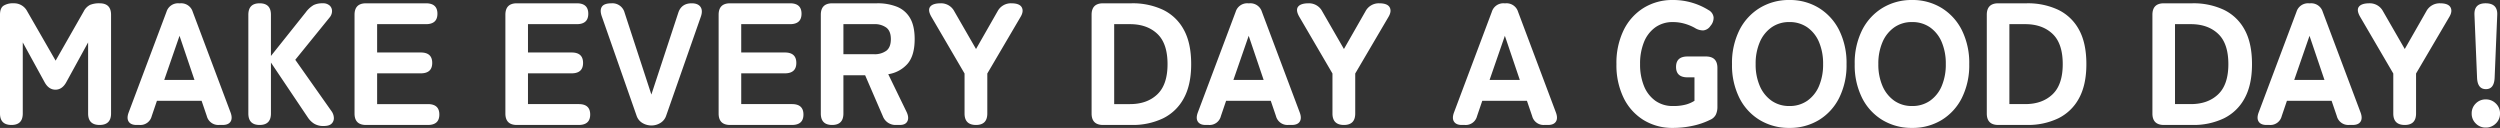 <svg xmlns="http://www.w3.org/2000/svg" width="1222.725" height="62.56" viewBox="0 0 1222.725 62.56"><rect x="0" y="0" width="1222.725" height="62.56" fill="#333333" stroke="none"/><path d="M5.61 61.115q-5.61 0-5.61-5.61V7.225q0-3.23 1.7-4.42a8.559 8.559 0 014.93-1.19 7.183 7.183 0 016.633 3.825l13.94 24.225 13.77-24.14a7.048 7.048 0 013.1-3.145 11.69 11.69 0 014.633-.765q5.61 0 5.61 5.61v48.28q0 5.61-5.61 5.61t-5.61-5.61V20.74l-10.54 19.21q-2.04 3.91-5.44 3.91t-5.44-3.91l-10.54-19.21v34.765q-.001 5.61-5.526 5.61zm61.115 0q-2.72 0-3.782-1.615t-.043-4.42l18.53-49.3a5.893 5.893 0 016.033-4.165h.765a5.893 5.893 0 016.035 4.165l18.53 49.3q1.02 2.805-.042 4.42t-3.866 1.615H107.1a5.77 5.77 0 01-5.95-4.335L98.6 49.3H76.755l-2.55 7.48a5.688 5.688 0 01-5.95 4.335zm13.6-22.015h14.79l-7.31-21.59zm46.665 22.015q-5.527 0-5.527-5.61V7.225q0-5.61 5.525-5.61t5.525 5.61V27.37l17.085-21.42a12.814 12.814 0 013.825-3.485 9.681 9.681 0 014.335-.85 4.8 4.8 0 013.527 1.147 3.622 3.622 0 011.105 2.763 4.827 4.827 0 01-1.147 2.975l-16.83 20.74 17.682 25.075a5.954 5.954 0 011.19 3.23 3.723 3.723 0 01-1.062 2.89q-1.148 1.19-3.953 1.19a8.6 8.6 0 01-4.59-1.11 10.183 10.183 0 01-3.06-2.975l-18.105-26.945v24.9q0 5.62-5.525 5.62zm52.02 0q-5.61 0-5.61-5.61V7.225q0-5.61 5.61-5.61h29.325q5.61 0 5.61 5.1t-5.61 5.1H184.45V25.67h21.335q5.61 0 5.61 5.1t-5.61 5.1H184.45v15.045h24.82q5.61 0 5.61 5.1t-5.61 5.1zm73.78 0q-5.61 0-5.61-5.61V7.225q0-5.61 5.61-5.61h29.325q5.61 0 5.61 5.1t-5.61 5.1H258.23V25.67h21.333q5.61 0 5.61 5.1t-5.61 5.1h-21.335v15.045h24.82q5.61 0 5.61 5.1t-5.61 5.1zm65.873.255a8.621 8.621 0 01-4.42-1.19 6.51 6.51 0 01-2.89-3.57l-17-48.535q-1.1-3.06 0-4.76t4.76-1.7a6.157 6.157 0 016.375 4.59l13.09 40.035 13.175-40.035q1.53-4.59 6.545-4.59 3.06 0 4.293 1.743t.212 4.717l-17 48.535a6.51 6.51 0 01-2.89 3.57 8.319 8.319 0 01-4.25 1.19zm38.422-.255q-5.61 0-5.61-5.61V7.225q0-5.61 5.61-5.61h29.325q5.61 0 5.61 5.1t-5.61 5.1h-23.885V25.67h21.338q5.61 0 5.61 5.1t-5.61 5.1h-21.335v15.045h24.82q5.61 0 5.61 5.1t-5.61 5.1zm49.895 0q-5.525 0-5.525-5.61V7.225q0-5.61 5.61-5.61h21.93a25.434 25.434 0 019.732 1.7 12.925 12.925 0 016.375 5.525q2.252 3.825 2.253 10.285 0 7.99-3.443 12.027a15.7 15.7 0 01-9.477 5.142l8.84 18.19q1.445 2.89.553 4.76t-3.7 1.87h-1.785a6.616 6.616 0 01-6.545-4.25l-8.67-20.06h-10.625v18.7q.002 5.611-5.523 5.611zm5.525-34.6h14.96a9.667 9.667 0 006.035-1.7q2.21-1.7 2.21-5.695 0-3.91-2.21-5.61a9.667 9.667 0 00-6.035-1.7h-14.96zm64.858 34.6q-5.61 0-5.61-5.61v-19.55L455.603 8.33q-1.955-3.315-.68-5.015t5.185-1.7a7.275 7.275 0 016.63 3.91l10.625 18.445 10.54-18.445a7.343 7.343 0 016.715-3.91q4 0 5.1 1.955t-.6 4.76l-16.233 27.625v19.55q0 5.61-5.522 5.61zm62.135 0q-5.61 0-5.61-5.61V7.225q0-5.61 5.61-5.61h14.025a34.752 34.752 0 0115.215 3.145 22.768 22.768 0 0110.2 9.69q3.655 6.545 3.655 16.915 0 10.2-3.655 16.787a22.959 22.959 0 01-10.2 9.775 34.358 34.358 0 01-15.218 3.188zm5.44-10.2h7.735q8.33 0 13.345-4.76t5.015-14.79q0-10.115-5.015-14.833t-13.348-4.717h-7.735zm44.707 10.2q-2.72 0-3.782-1.615t-.043-4.42l18.53-49.3a5.893 5.893 0 016.035-4.165h.765a5.893 5.893 0 016.035 4.165l18.53 49.3q1.02 2.805-.042 4.42t-3.868 1.615h-1.785a5.77 5.77 0 01-5.95-4.335l-2.55-7.48h-21.845l-2.55 7.48a5.688 5.688 0 01-5.95 4.335zm13.6-22.015h14.79l-7.31-21.59zm54.06 22.015q-5.61 0-5.61-5.61v-19.55L635.545 8.33q-1.955-3.315-.682-5.015t5.185-1.7a7.275 7.275 0 016.63 3.91l10.627 18.445 10.54-18.445a7.343 7.343 0 016.718-3.91q4 0 5.1 1.955t-.6 4.76L662.83 35.955v19.55q0 5.61-5.525 5.61zm57.63 0q-2.72 0-3.783-1.615t-.043-4.42l18.53-49.3a5.893 5.893 0 016.035-4.165h.765a5.893 5.893 0 016.035 4.165l18.53 49.3q1.02 2.805-.042 4.42t-3.867 1.615h-1.785a5.77 5.77 0 01-5.95-4.335l-2.55-7.48h-21.847l-2.55 7.48a5.688 5.688 0 01-5.95 4.335zm13.6-22.015h14.79l-7.31-21.59zm89.675 23.46a26.873 26.873 0 01-14.322-3.825 26.145 26.145 0 01-9.775-10.837 36.369 36.369 0 01-3.528-16.533 36.572 36.572 0 013.528-16.617 26.437 26.437 0 019.775-10.88A26.648 26.648 0 01818.21.001a32.34 32.34 0 019.478 1.36 32.393 32.393 0 017.948 3.57 4.633 4.633 0 012.465 3.528 5.938 5.938 0 01-1.53 4.207 4.787 4.787 0 01-3.528 2.21 7.7 7.7 0 01-4.208-1.275 23.241 23.241 0 00-5.015-2.04 20.622 20.622 0 00-5.61-.765 14.4 14.4 0 00-8.627 2.592 16.311 16.311 0 00-5.525 7.183 27.94 27.94 0 00-1.912 10.795 27.7 27.7 0 001.912 10.71 16.311 16.311 0 005.525 7.182 14.4 14.4 0 008.627 2.593 23.223 23.223 0 006.375-.723 15.754 15.754 0 004.165-1.827V37.825h-3.4q-5.61 0-5.61-5.1t5.61-5.1h9.01q5.61 0 5.61 5.61V52.19a8.794 8.794 0 01-.765 3.868 5.507 5.507 0 01-2.72 2.507 36.326 36.326 0 01-8.67 2.975 45.715 45.715 0 01-9.605 1.02zm56.95 0a27.536 27.536 0 01-14.45-3.825 26.427 26.427 0 01-9.988-10.837 35.652 35.652 0 01-3.613-16.533 35.851 35.851 0 013.613-16.617 26.72 26.72 0 019.988-10.88A27.3 27.3 0 01875.16.001a27.084 27.084 0 0114.403 3.866 26.817 26.817 0 019.945 10.88 35.85 35.85 0 013.613 16.617 35.652 35.652 0 01-3.613 16.533 26.522 26.522 0 01-9.945 10.838 27.314 27.314 0 01-14.4 3.825zm0-10.71a14.932 14.932 0 008.8-2.593 16.636 16.636 0 005.7-7.182 26.655 26.655 0 002-10.71 26.889 26.889 0 00-2-10.795 16.636 16.636 0 00-5.7-7.183 14.932 14.932 0 00-8.8-2.592 14.789 14.789 0 00-8.712 2.592 16.929 16.929 0 00-5.738 7.183 26.4 26.4 0 00-2.04 10.795 26.169 26.169 0 002.04 10.71 16.929 16.929 0 005.738 7.182 14.789 14.789 0 008.715 2.593zm60.01 10.71a27.536 27.536 0 01-14.45-3.825 26.427 26.427 0 01-9.987-10.837 35.652 35.652 0 01-3.613-16.533 35.85 35.85 0 013.613-16.617 26.72 26.72 0 019.987-10.88A27.3 27.3 0 01935.17.001a27.084 27.084 0 0114.408 3.867 26.817 26.817 0 019.945 10.88 35.85 35.85 0 013.613 16.617 35.652 35.652 0 01-3.613 16.533 26.522 26.522 0 01-9.945 10.837 27.314 27.314 0 01-14.407 3.825zm0-10.71a14.932 14.932 0 008.8-2.593 16.636 16.636 0 005.7-7.182 26.655 26.655 0 002-10.71 26.889 26.889 0 00-2-10.795 16.636 16.636 0 00-5.7-7.183 14.932 14.932 0 00-8.8-2.592 14.789 14.789 0 00-8.712 2.592 16.929 16.929 0 00-5.738 7.183 26.4 26.4 0 00-2.04 10.795 26.169 26.169 0 002.04 10.71 16.929 16.929 0 005.738 7.182 14.789 14.789 0 008.713 2.593zm42.16 9.265q-5.61 0-5.61-5.61V7.225q0-5.61 5.61-5.61h14.025a34.751 34.751 0 0115.215 3.145 22.768 22.768 0 0110.2 9.69q3.655 6.545 3.655 16.915 0 10.2-3.655 16.787a22.959 22.959 0 01-10.2 9.775 34.358 34.358 0 01-15.215 3.188zm5.44-10.2h7.735q8.33 0 13.345-4.76t5.013-14.79q0-10.115-5.015-14.833t-13.343-4.717h-7.735zm75.565 10.2q-5.61 0-5.61-5.61V7.225q0-5.61 5.61-5.61h14.028a34.751 34.751 0 0115.215 3.145 22.768 22.768 0 0110.2 9.69q3.655 6.545 3.655 16.915 0 10.2-3.655 16.787a22.959 22.959 0 01-10.2 9.775 34.358 34.358 0 01-15.215 3.188zm5.44-10.2h7.735q8.33 0 13.345-4.76t5.015-14.79q0-10.115-5.015-14.833t-13.345-4.717h-7.735zm44.71 10.2q-2.72 0-3.783-1.615t-.042-4.42l18.53-49.3a5.893 5.893 0 016.035-4.165h.765a5.893 5.893 0 016.035 4.165l18.53 49.3q1.02 2.805-.042 4.42t-3.867 1.615h-1.783a5.77 5.77 0 01-5.95-4.335l-2.55-7.48h-21.848l-2.55 7.48a5.688 5.688 0 01-5.95 4.335zm13.6-22.015h14.79l-7.312-21.585zm54.06 22.015q-5.61 0-5.61-5.61v-19.55l-16.15-27.625q-1.955-3.315-.68-5.015t5.185-1.7a7.275 7.275 0 016.63 3.91l10.625 18.445 10.54-18.445a7.342 7.342 0 016.715-3.91q3.995 0 5.1 1.955t-.595 4.76l-16.235 27.625v19.55q0 5.61-5.525 5.61zm39.7-17.51q-4.08 0-4.335-5.525l-1.275-30.77q-.255-5.695 5.44-5.695 5.95 0 5.7 5.695l-1.275 30.77q-.265 5.525-4.26 5.525zm-.085 18.785a6.647 6.647 0 01-4.888-2 6.647 6.647 0 01-2-4.888 6.647 6.647 0 012-4.887 6.647 6.647 0 014.888-2 6.789 6.789 0 014.93 2 6.578 6.578 0 012.04 4.887 6.578 6.578 0 01-2.04 4.888 6.789 6.789 0 01-4.935 2z" fill="#fff"/></svg>